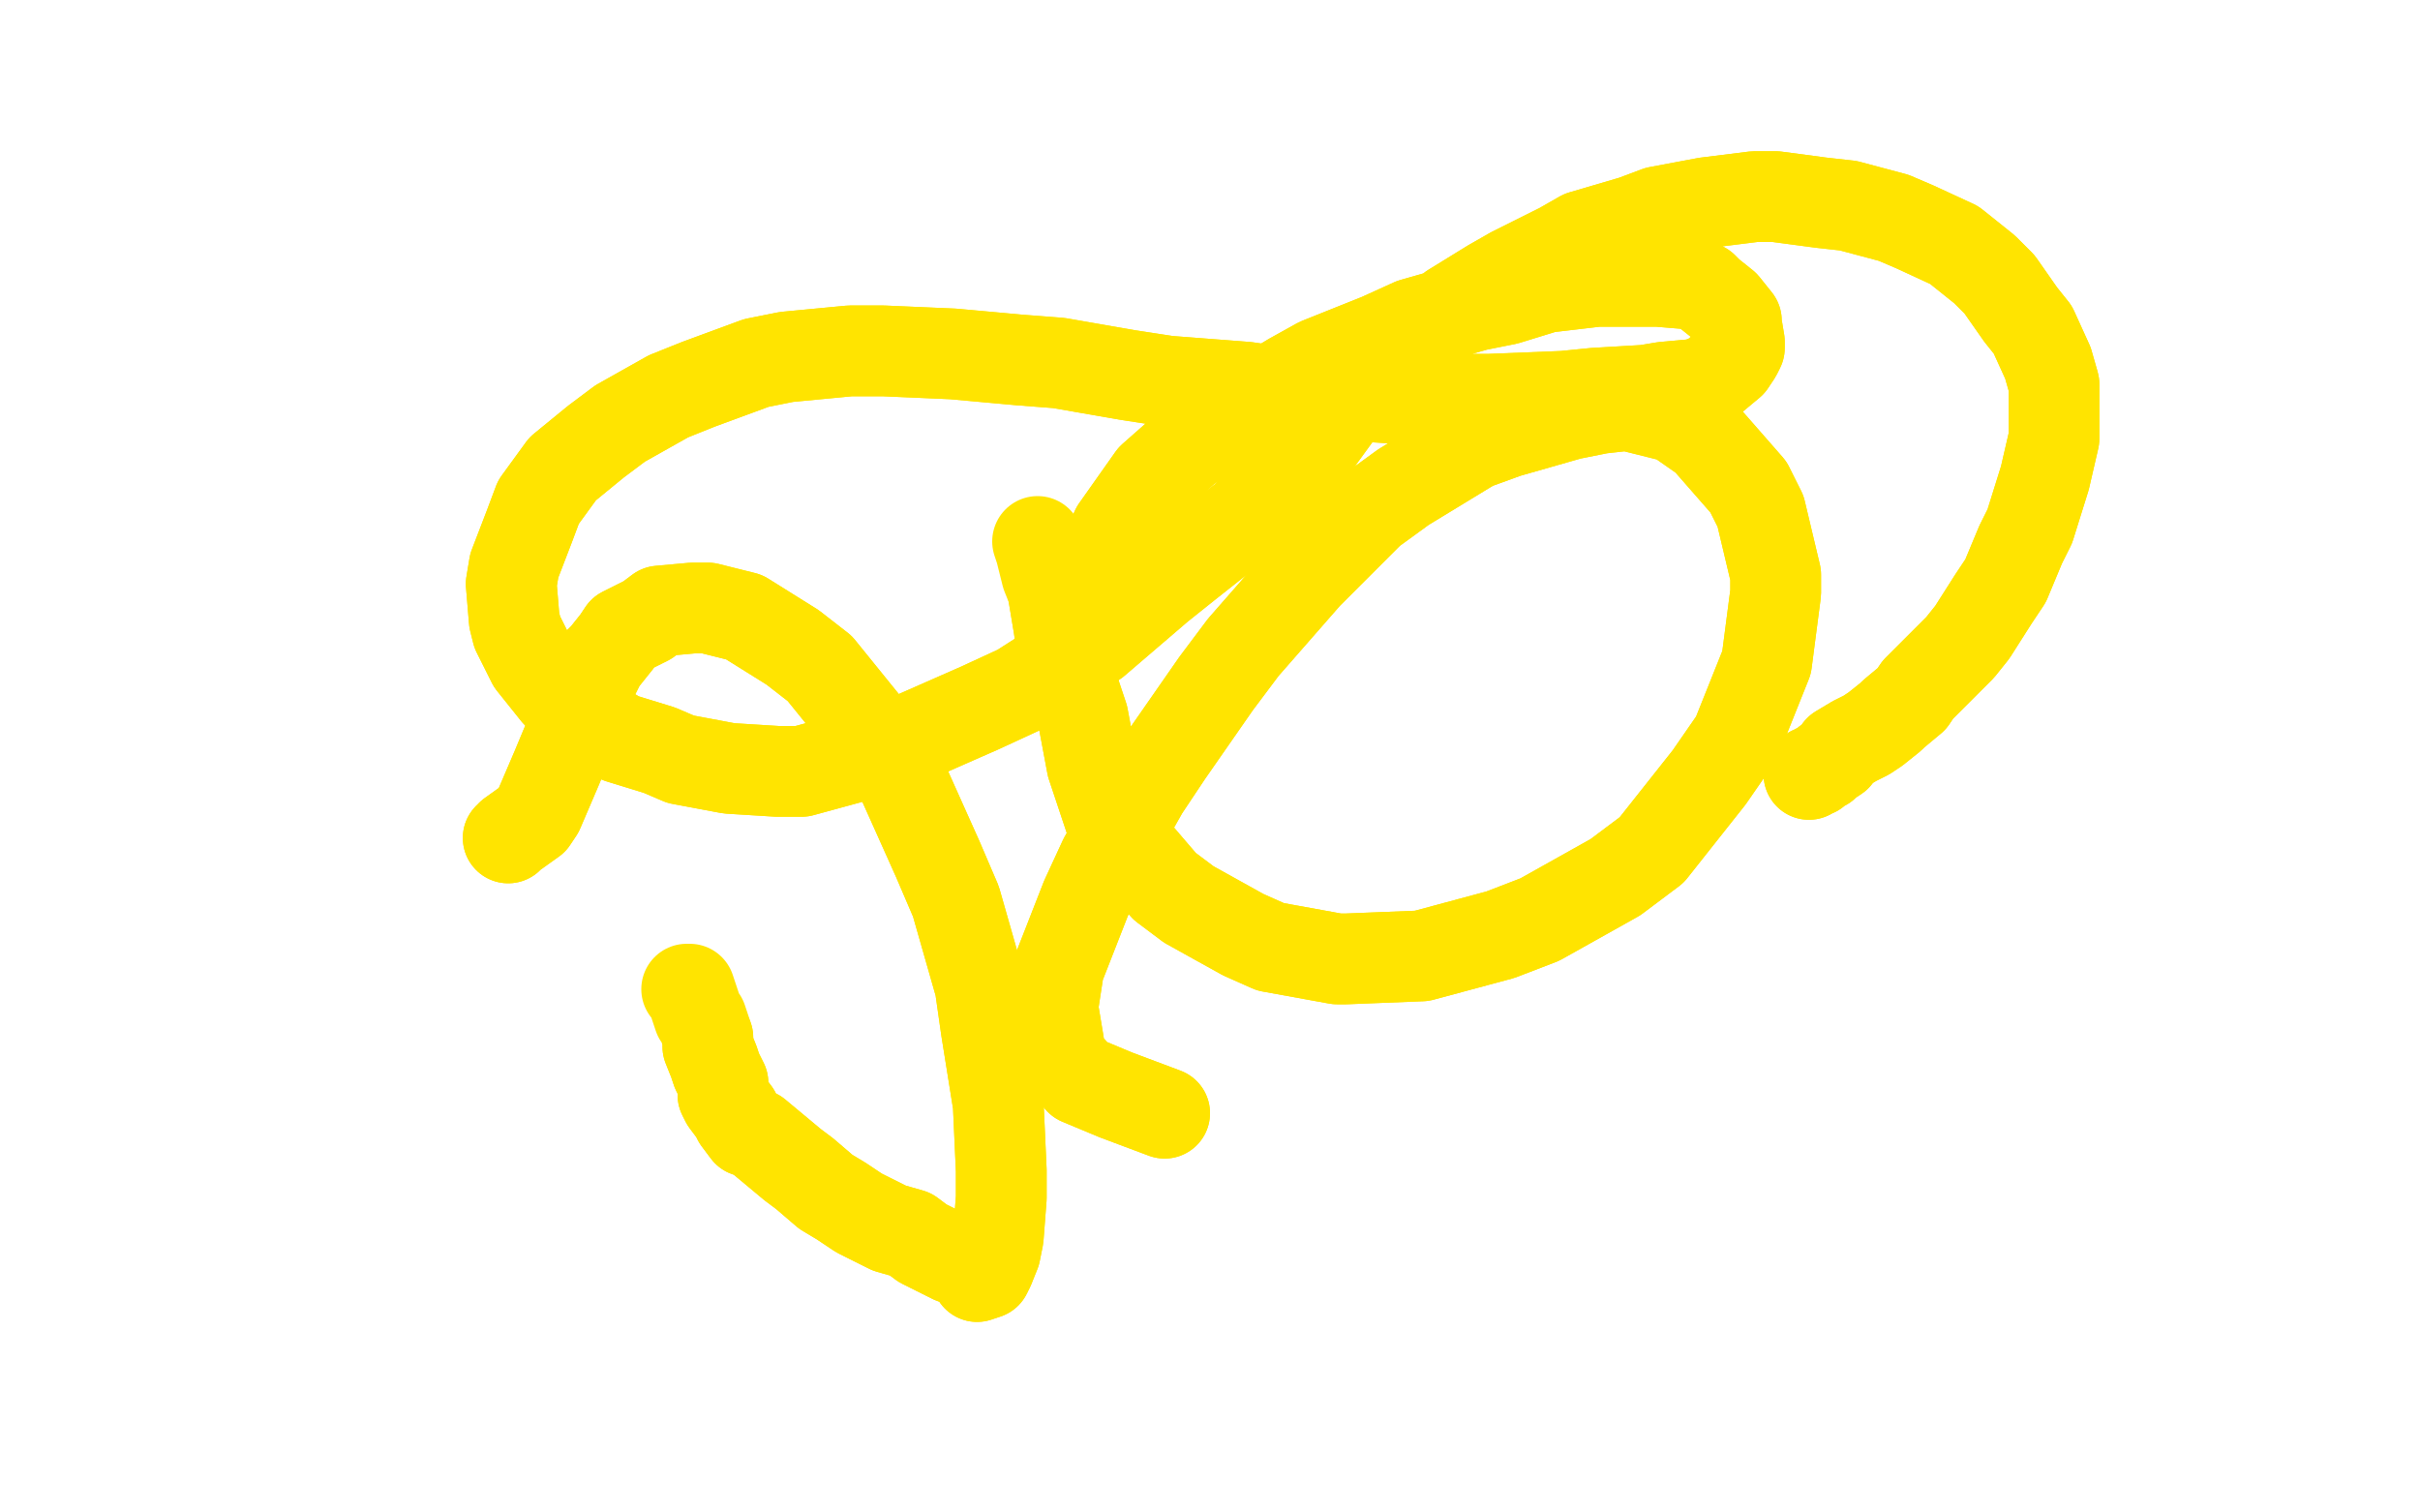 <?xml version="1.0" standalone="no"?>
<!DOCTYPE svg PUBLIC "-//W3C//DTD SVG 1.1//EN"
"http://www.w3.org/Graphics/SVG/1.1/DTD/svg11.dtd">

<svg width="800" height="500" version="1.1" xmlns="http://www.w3.org/2000/svg" xmlns:xlink="http://www.w3.org/1999/xlink" style="stroke-antialiasing: false"><desc>This SVG has been created on https://colorillo.com/</desc><rect x='0' y='0' width='800' height='500' style='fill: rgb(255,255,255); stroke-width:0' /><polyline points="168,277 169,276 169,276 176,271 176,271 178,268 178,268 184,254 184,254 189,242 189,242 190,240 190,240 195,226 198,220 198,219 200,217 204,212 206,209 214,205 218,202 229,201 234,201 246,204 262,214 271,221 288,242 297,255 310,284 316,298 324,326 326,340 330,365 331,387 331,396 330,409 329,414 327,419 326,421 323,422 323,421 323,420 323,419 321,418 315,416 311,414 305,411 301,408 294,406 288,403 284,401 278,397 273,394 266,388 262,385 256,380 250,375 247,374 244,370 243,368 240,364 239,362 239,362 239,360 239,358 237,354 236,351 234,346 234,343" style="fill: none; stroke: #ffe400; stroke-width: 30; stroke-linejoin: round; stroke-linecap: round; stroke-antialiasing: false; stroke-antialias: 0; opacity: 1.0"/>
<polyline points="168,277 169,276 169,276 176,271 176,271 178,268 178,268 184,254 184,254 189,242 189,242 190,240 195,226 198,220 198,219 200,217 204,212 206,209 214,205 218,202 229,201 234,201 246,204 262,214 271,221 288,242 297,255 310,284 316,298 324,326 326,340 330,365 331,387 331,396 330,409 329,414 327,419 326,421 323,422 323,421 323,420 323,419 321,418 315,416 311,414 305,411 301,408 294,406 288,403 284,401 278,397 273,394 266,388 262,385 256,380 250,375 247,374 244,370 243,368 240,364 239,362 239,362 239,360 239,358 237,354 236,351 234,346 234,343 232,337 231,336 228,327 227,327" style="fill: none; stroke: #ffe400; stroke-width: 30; stroke-linejoin: round; stroke-linecap: round; stroke-antialiasing: false; stroke-antialias: 0; opacity: 1.0"/>
<polyline points="385,368 369,362 369,362 369,362 369,362 357,357 357,357 350,349 350,349 350,345 350,345 348,333 348,333 350,320 350,320 359,297 365,284 378,261 386,249 402,226 411,214 432,190 453,169 464,161 487,147 498,143 519,137 529,135 538,134 554,138 564,145 578,161 582,169 587,190 587,196 584,219 574,244 565,257 546,281 534,290 509,304 496,309 470,316 445,317 442,317 420,313 411,309 393,299 385,293 373,279 367,271 361,253 358,237 355,228 351,214 350,207 348,195" style="fill: none; stroke: #ffe400; stroke-width: 30; stroke-linejoin: round; stroke-linecap: round; stroke-antialiasing: false; stroke-antialias: 0; opacity: 1.0"/>
<polyline points="385,368 369,362 369,362 369,362 369,362 357,357 357,357 350,349 350,349 350,345 350,345 348,333 348,333 350,320 359,297 365,284 378,261 386,249 402,226 411,214 432,190 453,169 464,161 487,147 498,143 519,137 529,135 538,134 554,138 564,145 578,161 582,169 587,190 587,196 584,219 574,244 565,257 546,281 534,290 509,304 496,309 470,316 445,317 442,317 420,313 411,309 393,299 385,293 373,279 367,271 361,253 358,237 355,228 351,214 350,207 348,195 346,190 344,182 343,179" style="fill: none; stroke: #ffe400; stroke-width: 30; stroke-linejoin: round; stroke-linecap: round; stroke-antialiasing: false; stroke-antialias: 0; opacity: 1.0"/>
<polyline points="364,205 364,205 364,205 364,204 364,204 364,202 364,202 363,189 363,189 369,175 369,175 381,158 381,158 398,143 407,137 427,125 436,120 456,112 467,107 488,101 498,99 511,95 528,93 541,93 548,93 560,94 563,95 565,97 570,101 574,106 574,107 575,113 575,114 575,115 574,117 572,120 566,125 561,127 550,128 544,129 527,130 517,131 492,132 466,132 451,131 426,130 412,128 386,126 373,124 350,120 337,119 315,117 292,116 281,116 260,118 250,120 231,127 221,131 205,140 197,146 186,155 178,166 175,174 170,187 169,193 170,205 171,209 176,219 184,229 189,233 200,241 205,244 218,248 225,251 241,254 257,255 265,255 287,249 299,245 324,234 337,228 362,212 383,194 393,186 412,171 418,164 431,149 436,145 444,134 456,123 462,117 474,107 480,102 493,94 500,90 516,82 523,78 540,73 548,70 564,67 580,65 587,65 602,67 611,68 626,72 633,75 646,81 656,89 661,94 668,104 672,109 677,120 679,127 679,140 679,145 676,158 671,174 668,180 663,192 659,198 652,209 648,214 640,222 634,228 632,231 626,236 625,237 620,241 617,243 613,245 608,248 607,250 604,252 603,253 601,254 600,255 600,255 599,255 598,256" style="fill: none; stroke: #ffe400; stroke-width: 30; stroke-linejoin: round; stroke-linecap: round; stroke-antialiasing: false; stroke-antialias: 0; opacity: 1.0"/>
<polyline points="364,205 364,205 364,205 364,204 364,204 364,202 364,202 363,189 363,189 369,175 369,175 381,158 398,143 407,137 427,125 436,120 456,112 467,107 488,101 498,99 511,95 528,93 541,93 548,93 560,94 563,95 565,97 570,101 574,106 574,107 575,113 575,114 575,115 574,117 572,120 566,125 561,127 550,128 544,129 527,130 517,131 492,132 466,132 451,131 426,130 412,128 386,126 373,124 350,120 337,119 315,117 292,116 281,116 260,118 250,120 231,127 221,131 205,140 197,146 186,155 178,166 175,174 170,187 169,193 170,205 171,209 176,219 184,229 189,233 200,241 205,244 218,248 225,251 241,254 257,255 265,255 287,249 299,245 324,234 337,228 362,212 383,194 393,186 412,171 418,164 431,149 436,145 444,134 456,123 462,117 474,107 480,102 493,94 500,90 516,82 523,78 540,73 548,70 564,67 580,65 587,65 602,67 611,68 626,72 633,75 646,81 656,89 661,94 668,104 672,109 677,120 679,127 679,140 679,145 676,158 671,174 668,180 663,192 659,198 652,209 648,214 640,222 634,228 632,231 626,236 625,237 620,241 617,243 613,245 608,248 607,250 604,252 603,253 601,254 600,255 600,255 599,255 598,256" style="fill: none; stroke: #ffe400; stroke-width: 30; stroke-linejoin: round; stroke-linecap: round; stroke-antialiasing: false; stroke-antialias: 0; opacity: 1.0"/>
</svg>

